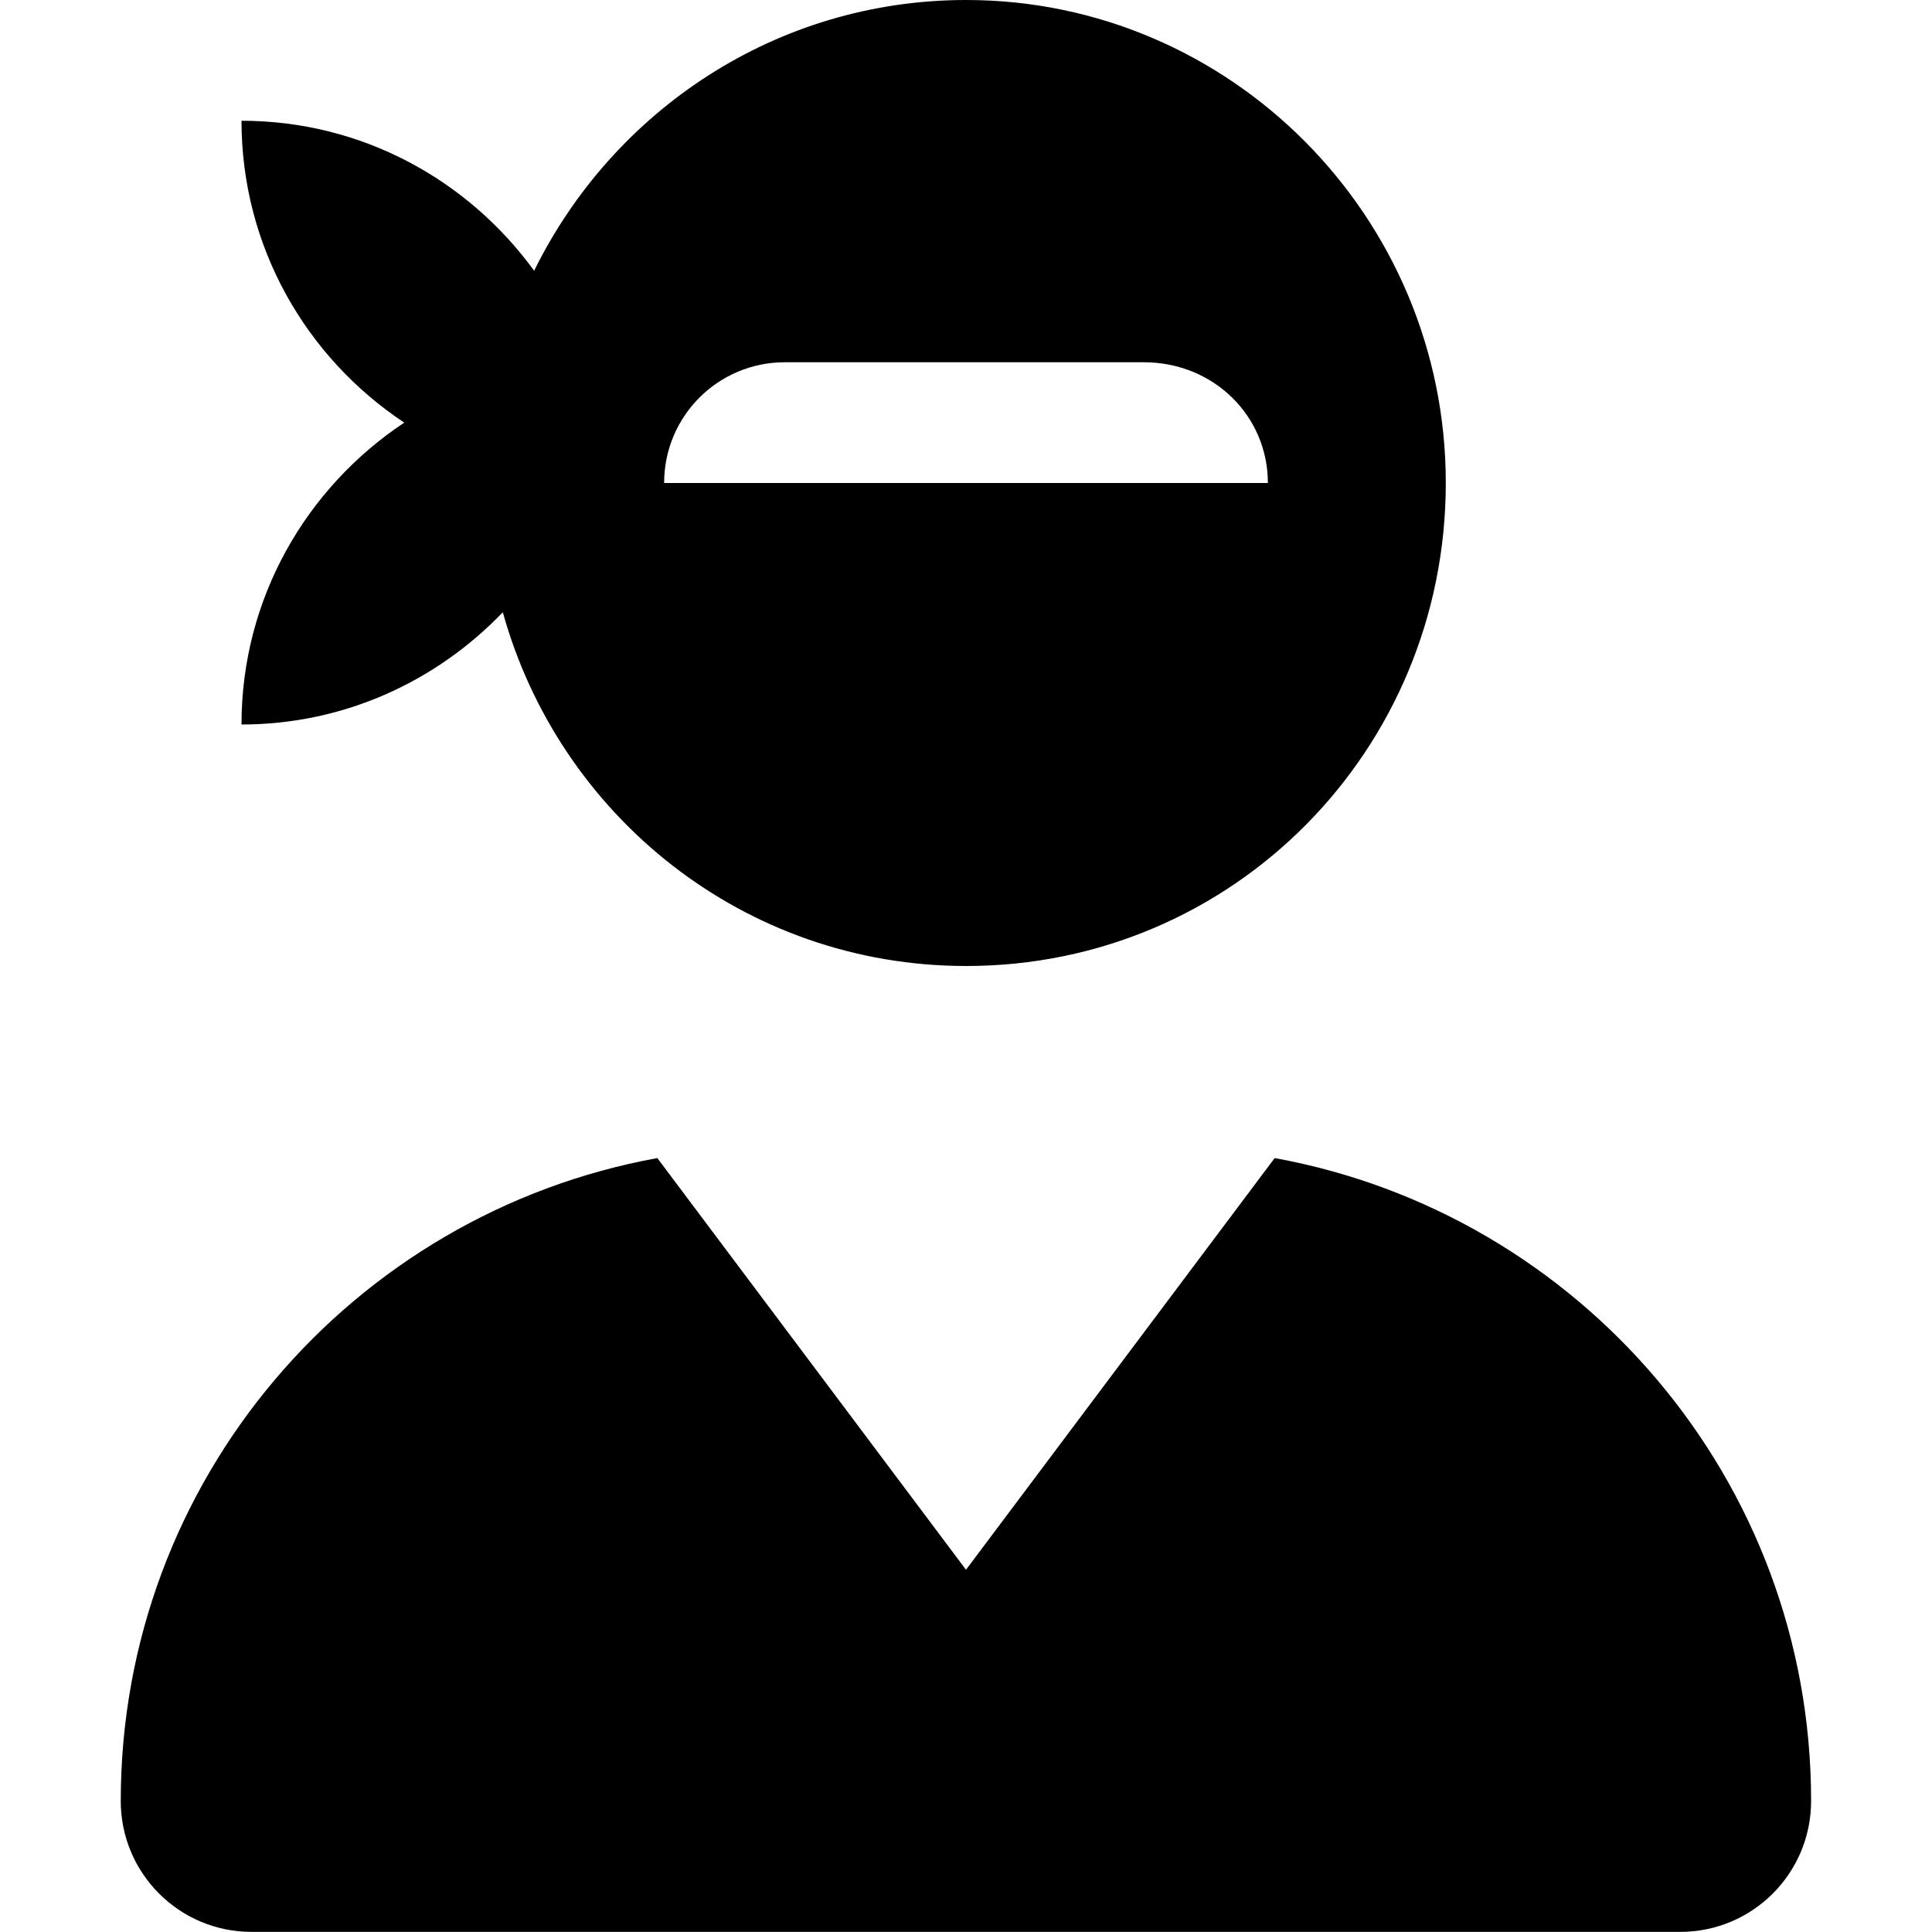 <svg xmlns="http://www.w3.org/2000/svg" viewBox="0 0 512 512"><!--! Font Awesome Pro 6.1.2 by @fontawesome - https://fontawesome.com License - https://fontawesome.com/license (Commercial License) Copyright 2022 Fonticons, Inc. --><path d="M64 192c27.25 0 51.75-11.5 69.25-29.75c15 54 64 93.75 122.8 93.75c70.75 0 127.1-57.25 127.1-128s-57.25-128-127.1-128c-50.38 0-93.63 29.38-114.5 71.75C124.1 47.75 96 32 64 32c0 33.37 17.12 62.75 43.13 80C81.13 129.3 64 158.6 64 192zM208 96h95.1C321.7 96 336 110.3 336 128h-160C176 110.3 190.3 96 208 96zM337.8 306.9L256 416L174.2 306.9C93.36 321.6 32 392.2 32 477.3c0 19.14 15.52 34.67 34.66 34.67H445.3c19.14 0 34.66-15.52 34.66-34.67C480 392.2 418.6 321.6 337.8 306.9z"/></svg>